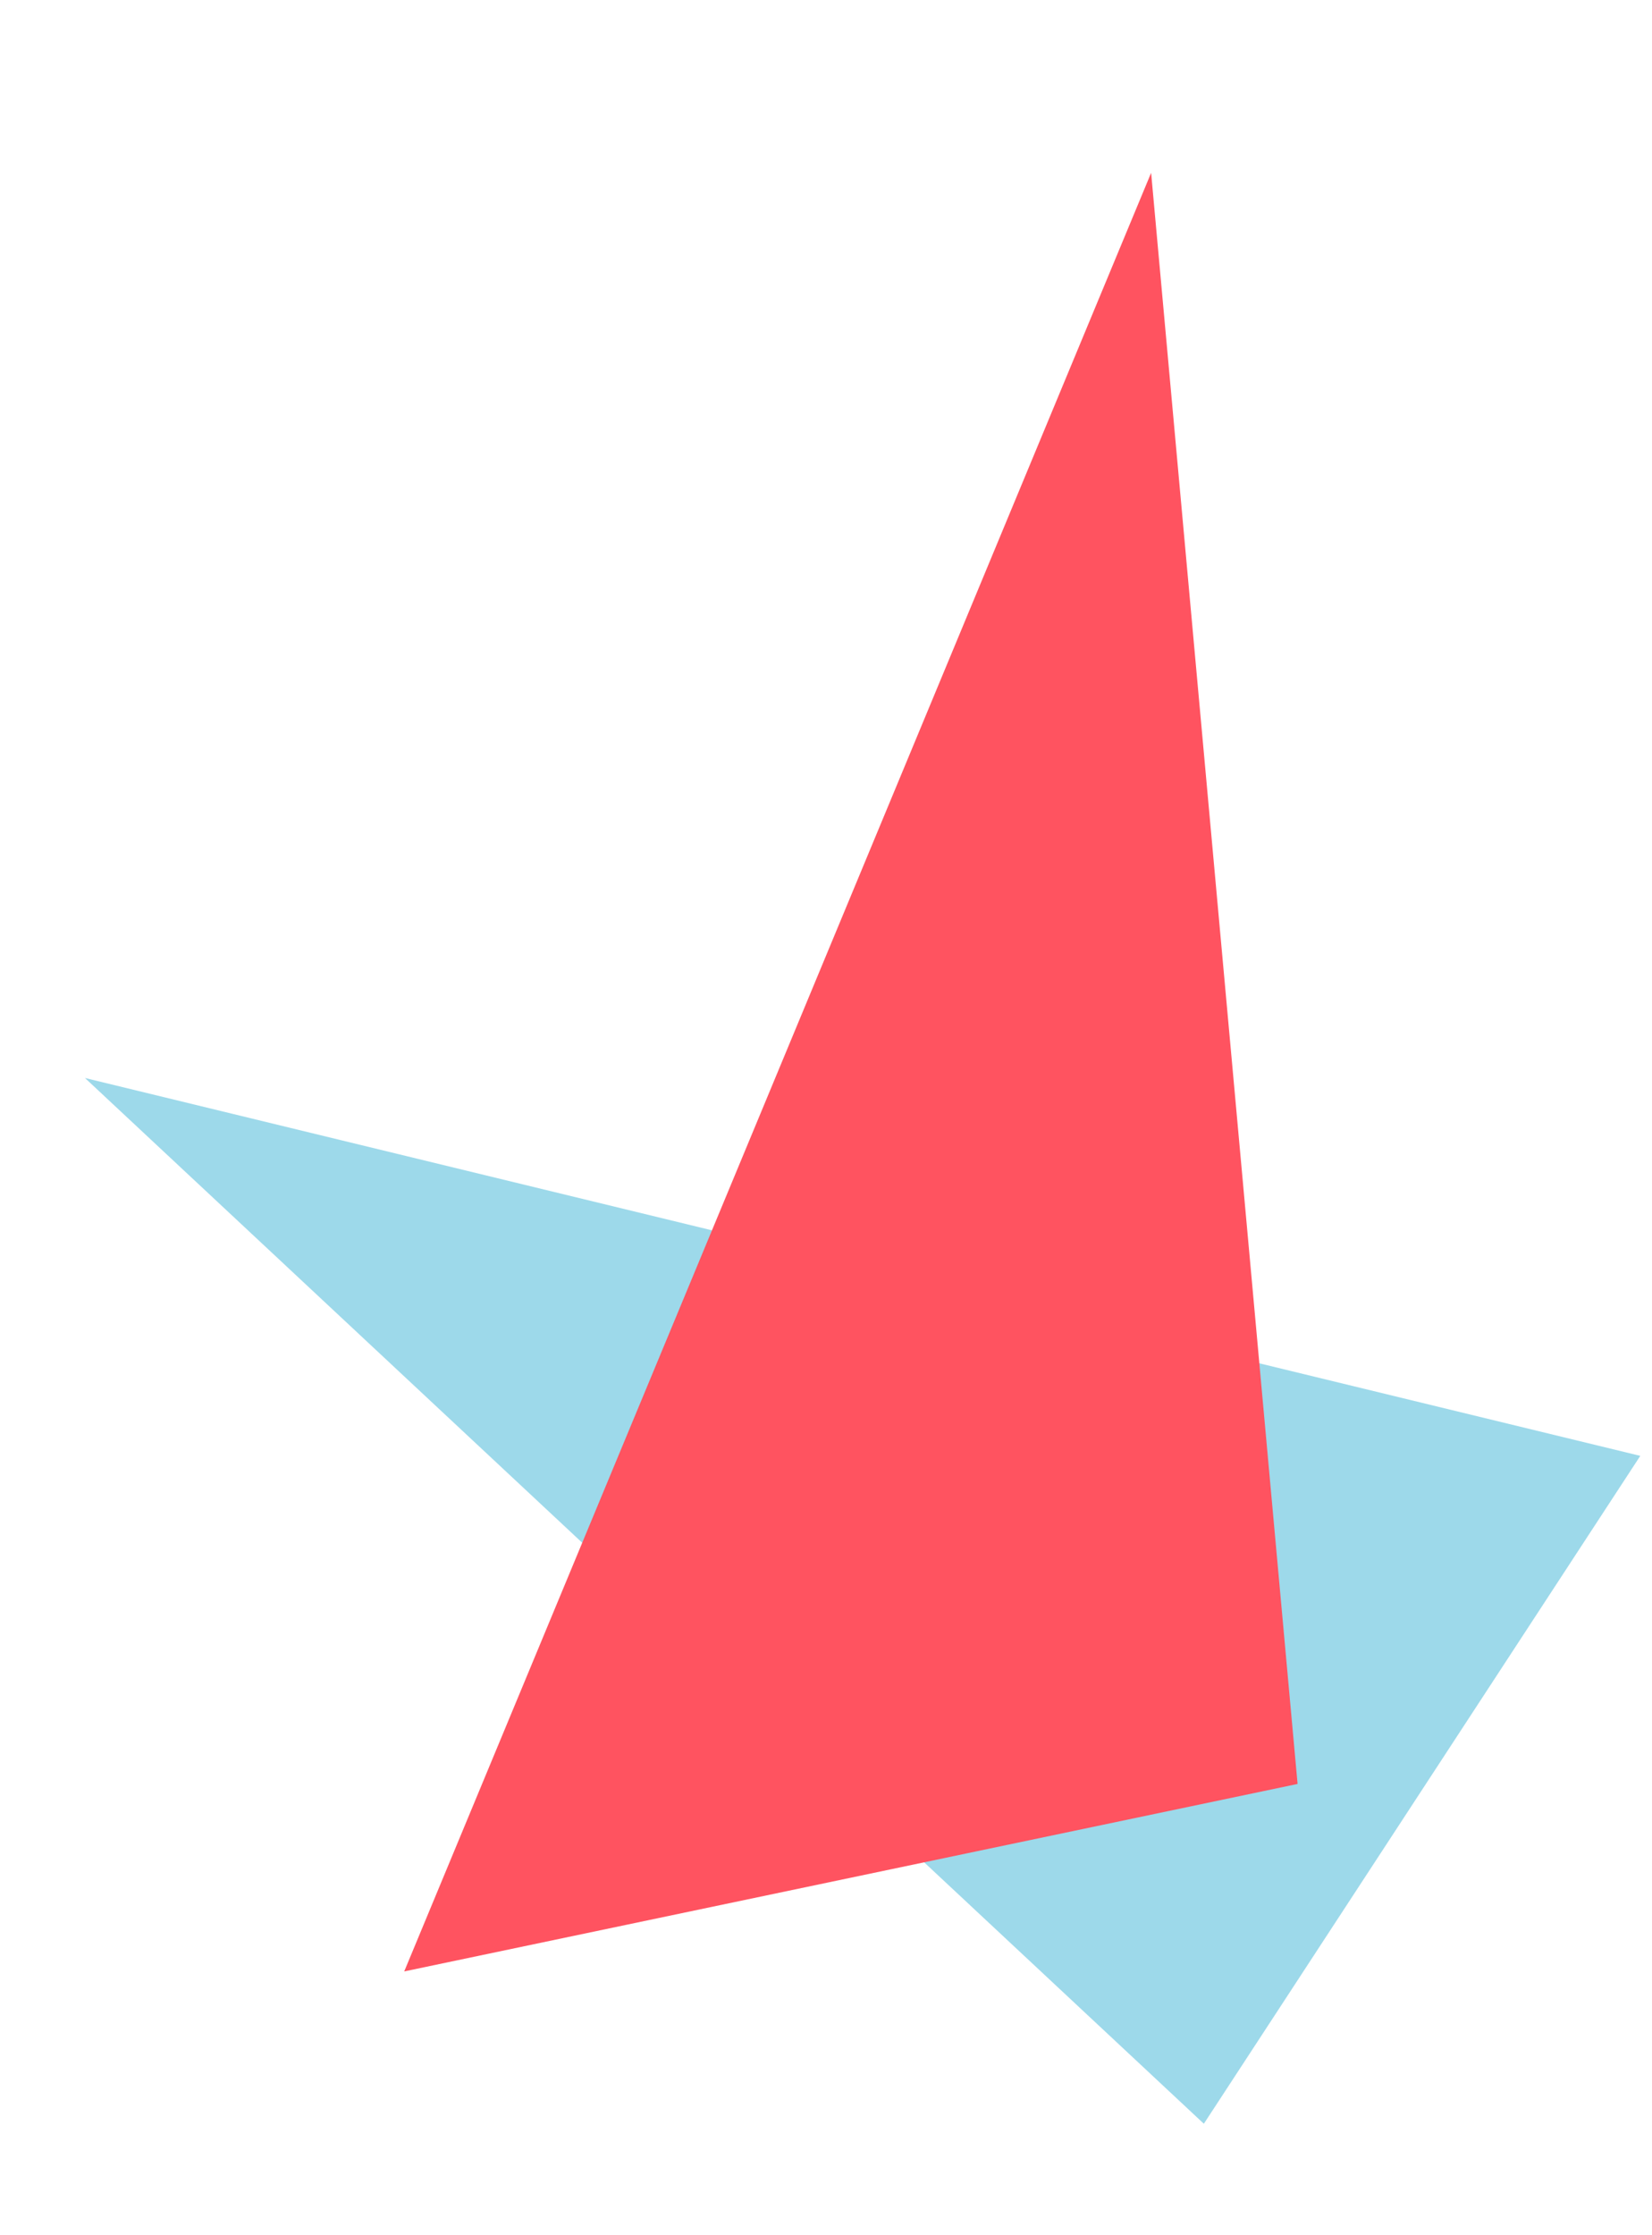 <?xml version="1.0" encoding="utf-8"?>
<svg version="1.1" id="Layer_1" xmlns="http://www.w3.org/2000/svg" xmlns:xlink="http://www.w3.org/1999/xlink" x="0px" y="0px"
	 viewBox="0 0 56.4 76.3" style="enable-background:new 0 0 56.4 76.3;" xml:space="preserve">
<style type="text/css">
	.st0{fill:#9DD9EA;}
	.st1{fill:#FF5360;}
</style>
<polygon class="st0" points="56,49.7 2.9,36.8 41.1,72.5 "/>
<polygon class="st1" points="44.3,60.9 39.3,5.9 13.8,67.3 "/>
</svg>
